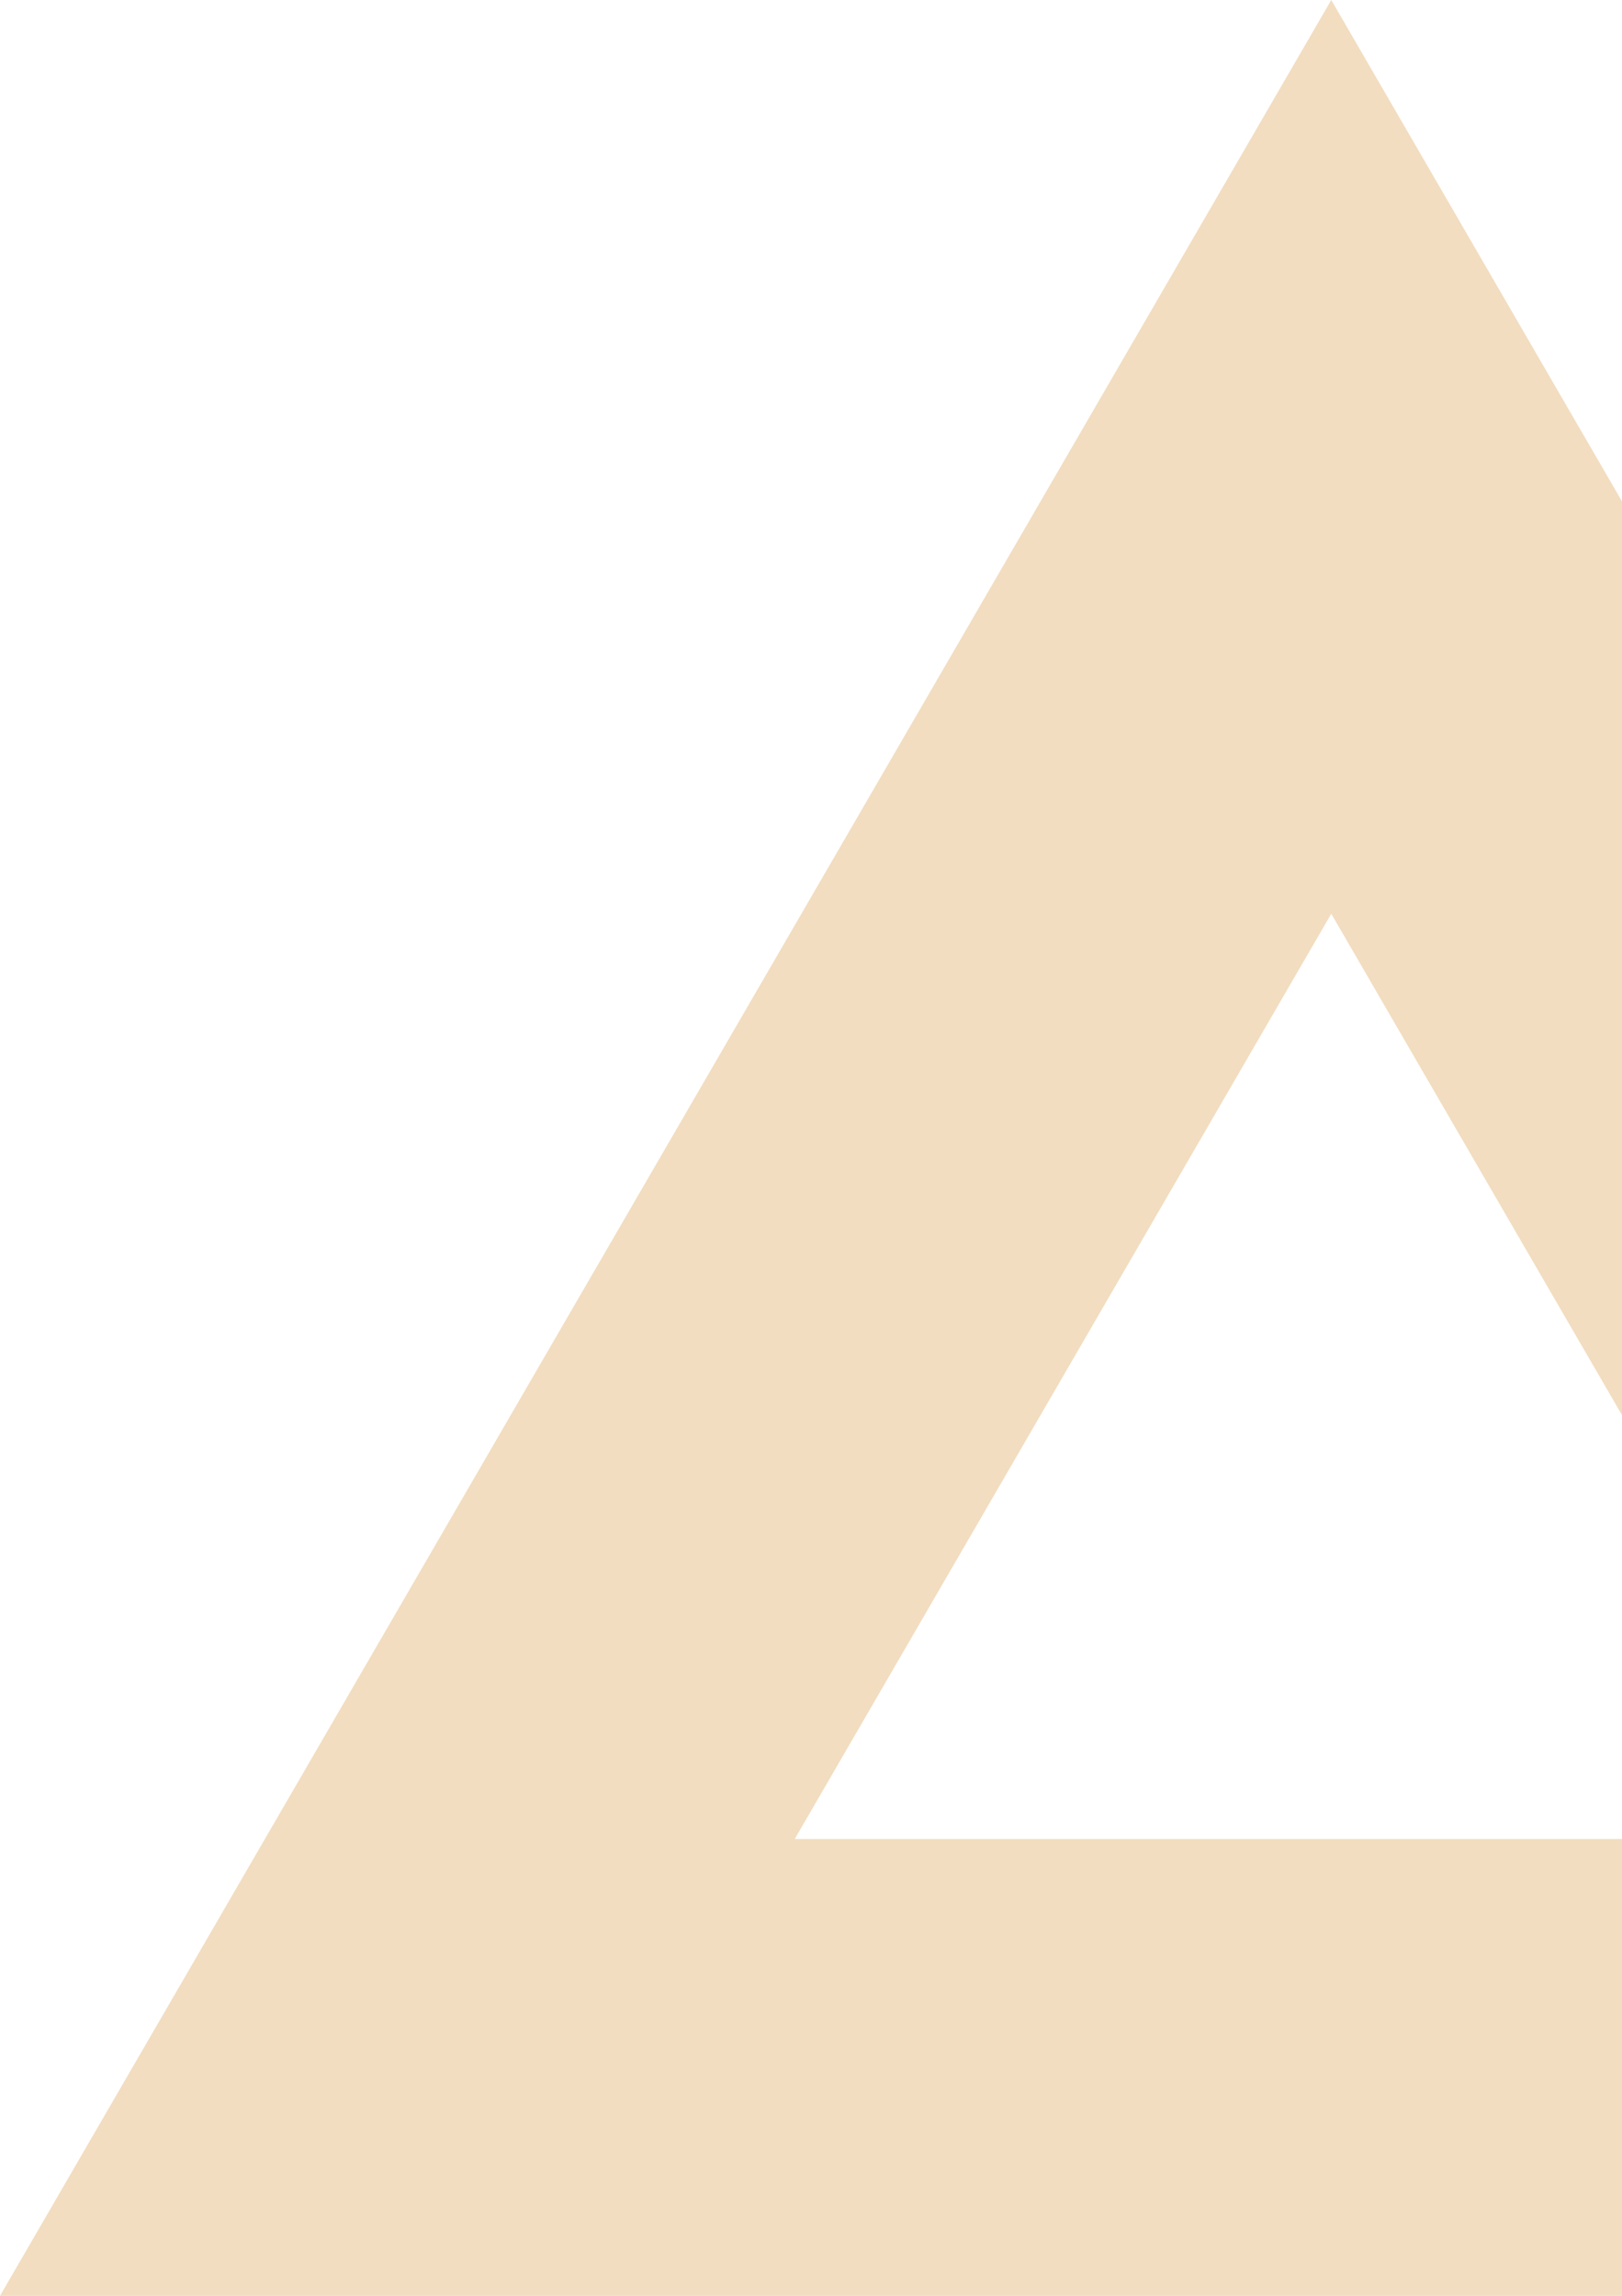 <svg width="106" height="150" viewBox="0 0 106 150" fill="none" xmlns="http://www.w3.org/2000/svg">
<path opacity="0.4" fill-rule="evenodd" clip-rule="evenodd" d="M87 0L0 150H174L87 0ZM87 59.702L51.94 120.149H122.06L87 59.702Z" fill="#E0AA63"/>
</svg>
